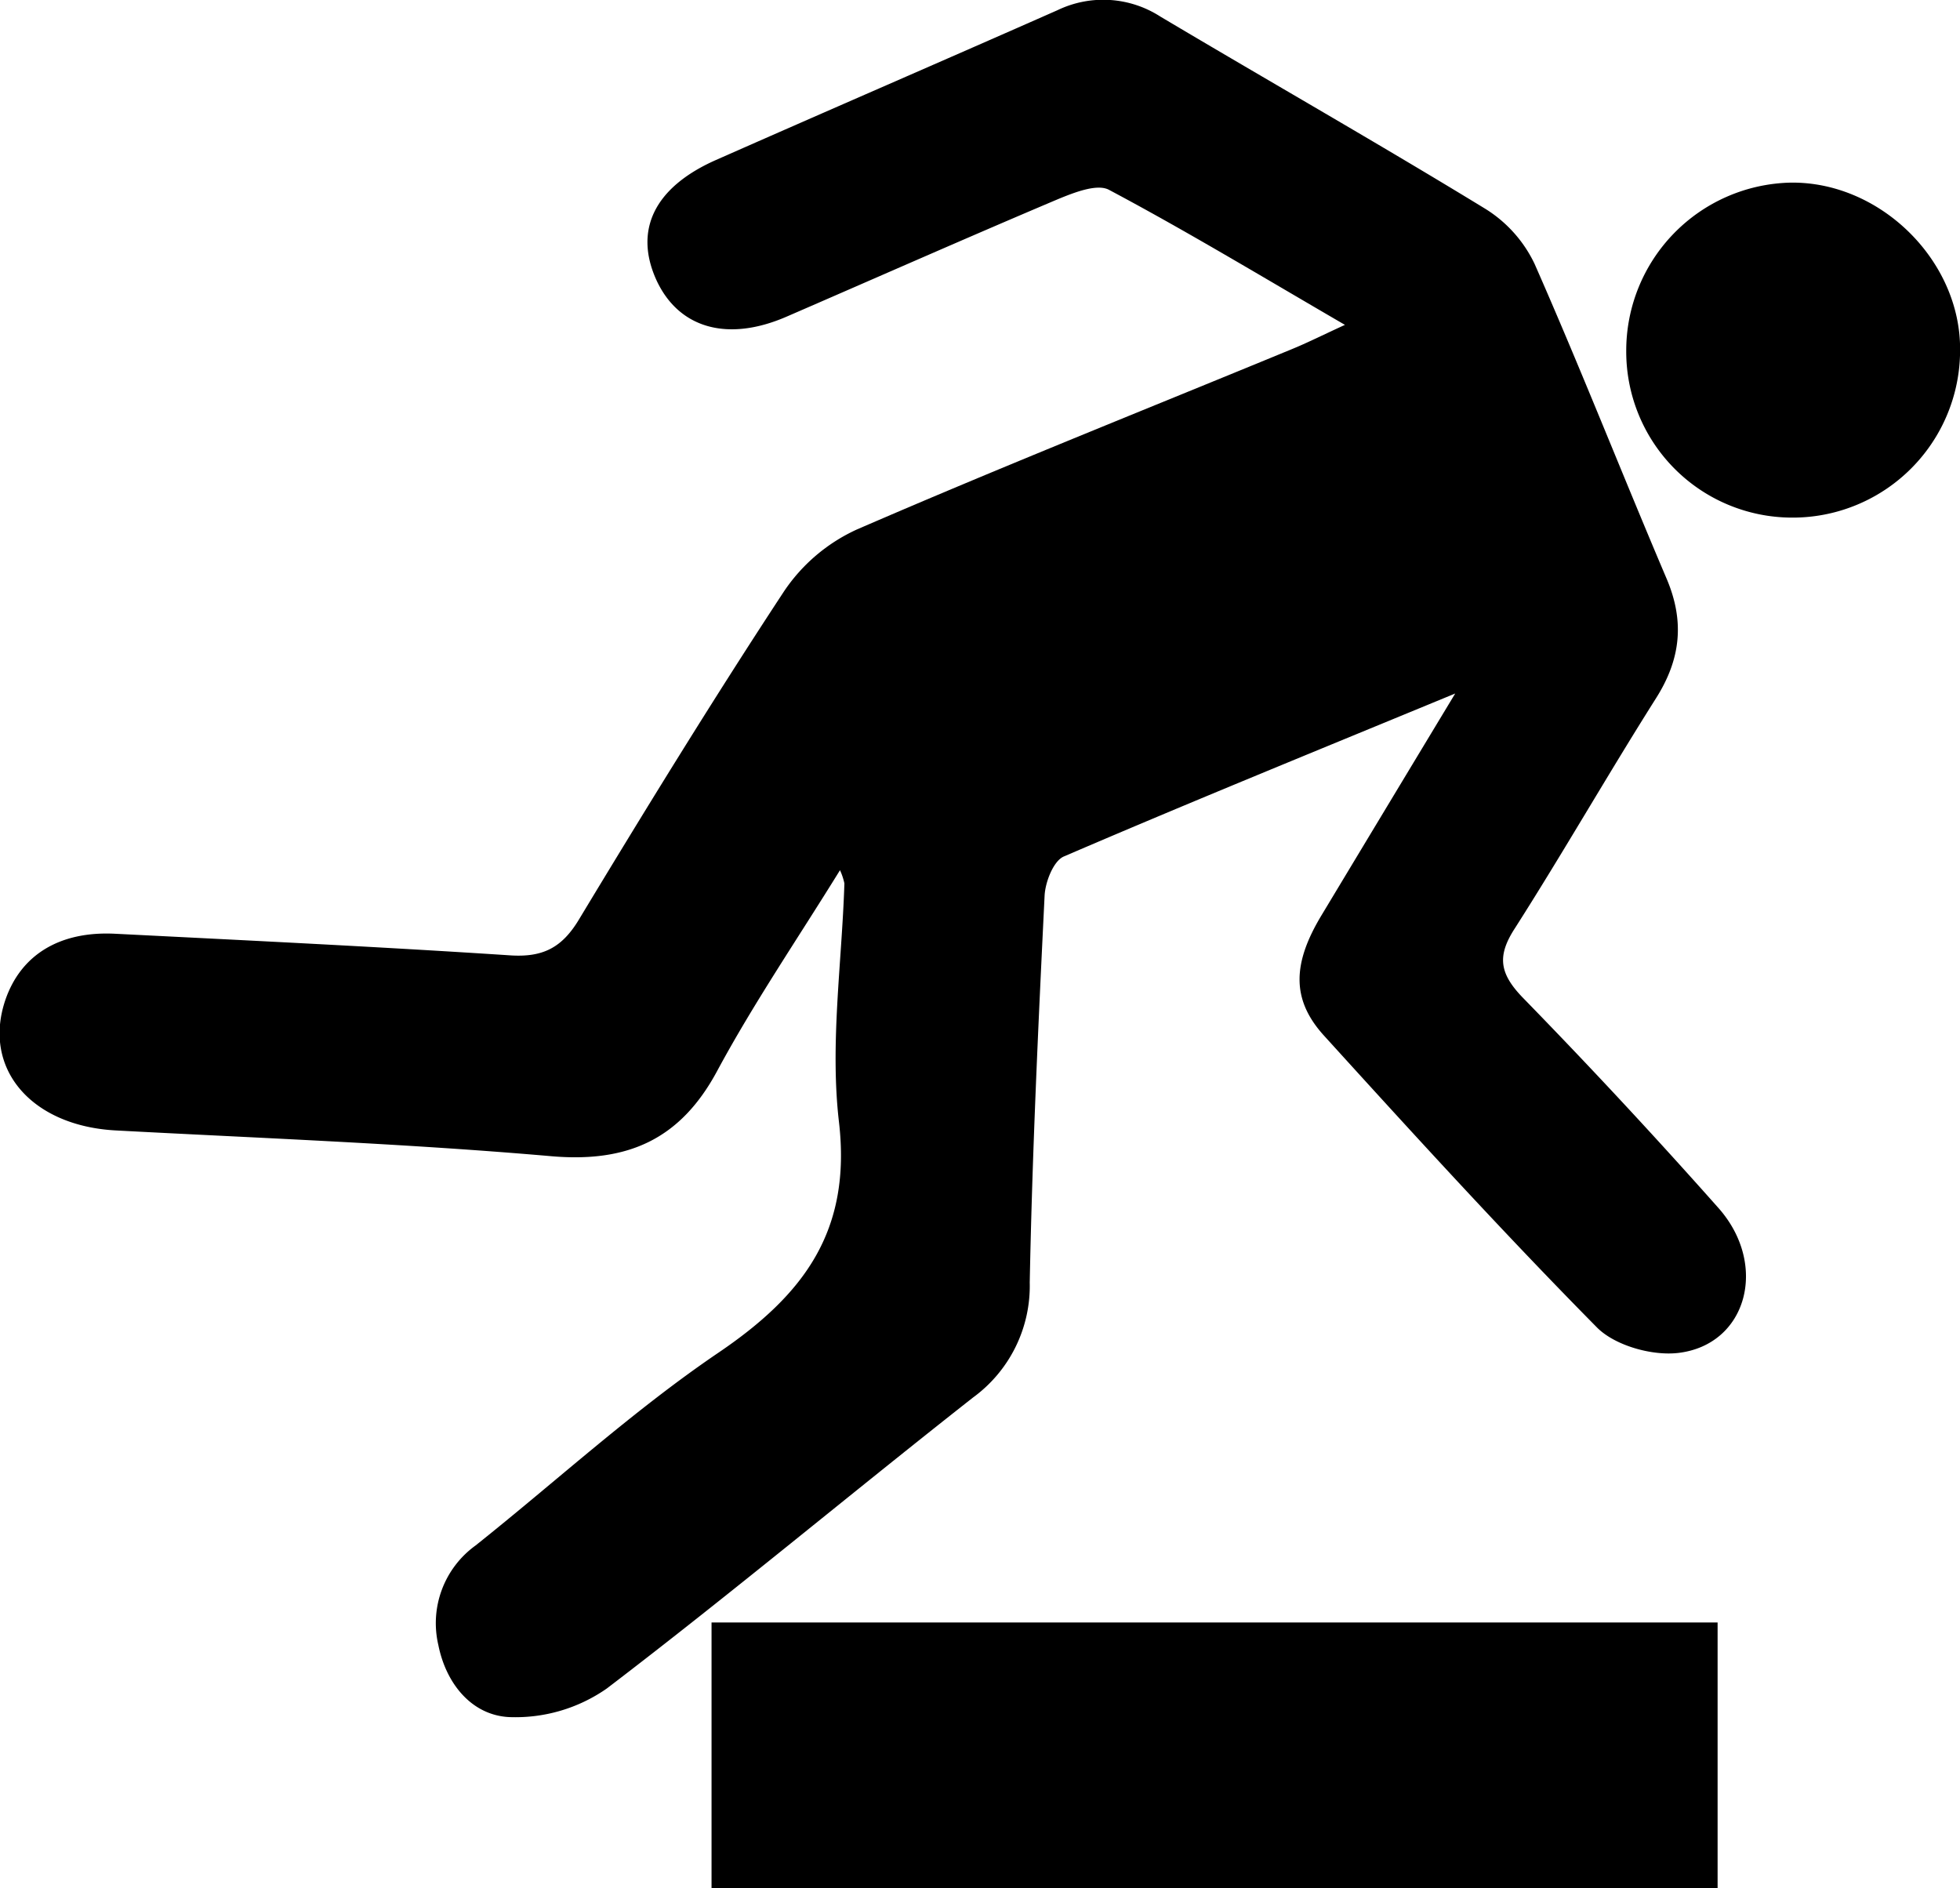 <svg id="Layer_1" data-name="Layer 1" xmlns="http://www.w3.org/2000/svg" viewBox="0 0 217.75 209.78"><title>21</title><rect x="79.05" y="180.24" width="111.77" height="29.53"/><path d="M1994-9218.35c-4.74,7.67-9.6,14.79-13.66,22.33s-9.88,10.19-18.44,9.44c-16.08-1.4-32.23-2-48.35-2.86-9.39-.5-14.85-6.86-12.28-14.48,1.71-5,6-7.68,12.2-7.37,14.63,0.74,29.26,1.44,43.88,2.4,3.62,0.24,5.76-.83,7.66-4,7.4-12.26,14.9-24.46,22.76-36.42a19.51,19.51,0,0,1,8.06-6.87c16-6.94,32.26-13.41,48.41-20.07,1.64-.67,3.22-1.47,5.86-2.68-9.29-5.4-17.63-10.44-26.21-15-1.32-.71-3.85.29-5.59,1-10.12,4.28-20.16,8.72-30.24,13.09-6.57,2.85-12,1.29-14.47-4.1-2.5-5.55-.19-10.29,6.64-13.31,12.63-5.58,25.31-11.06,37.94-16.64a11.72,11.72,0,0,1,11.42.71c12,7.14,24.18,14.07,36.11,21.36a14.56,14.56,0,0,1,5.47,6.12c5.1,11.57,9.72,23.35,14.68,35,2,4.73,1.55,8.91-1.18,13.23-5.34,8.44-10.3,17.12-15.67,25.54-2,3.06-1.77,5,.81,7.69q11.16,11.44,21.78,23.41c5.6,6.31,3.18,15.23-4.49,16.11-2.9.33-7-.82-9-2.83-10.41-10.54-20.41-21.5-30.38-32.48-3.6-4-3.43-8-.22-13.32,4.69-7.79,9.38-15.57,14.85-24.63-15.43,6.37-29.52,12.1-43.49,18.11-1.15.5-2.06,2.84-2.13,4.37-0.7,14.31-1.37,28.62-1.65,42.94a15.34,15.34,0,0,1-6.3,12.79c-13.62,10.7-26.91,21.82-40.68,32.32a17.73,17.73,0,0,1-10.86,3.18c-4.14-.21-7-3.69-7.86-8a10.64,10.64,0,0,1,4.13-11.06c9-7.17,17.52-15,27-21.43s14.8-13.51,13.37-25.68c-1-8.67.33-17.61,0.61-26.44A6.87,6.87,0,0,0,1994-9218.35Z" transform="translate(-1900.68 9315.02)"/><path d="M2081.35-9276a18.67,18.67,0,0,1,18.17-18.73c10-.19,19,8.64,18.92,18.6a18.6,18.6,0,0,1-18.77,18.61A18.44,18.44,0,0,1,2081.35-9276Z" transform="translate(-1900.68 9315.02)"/></svg>